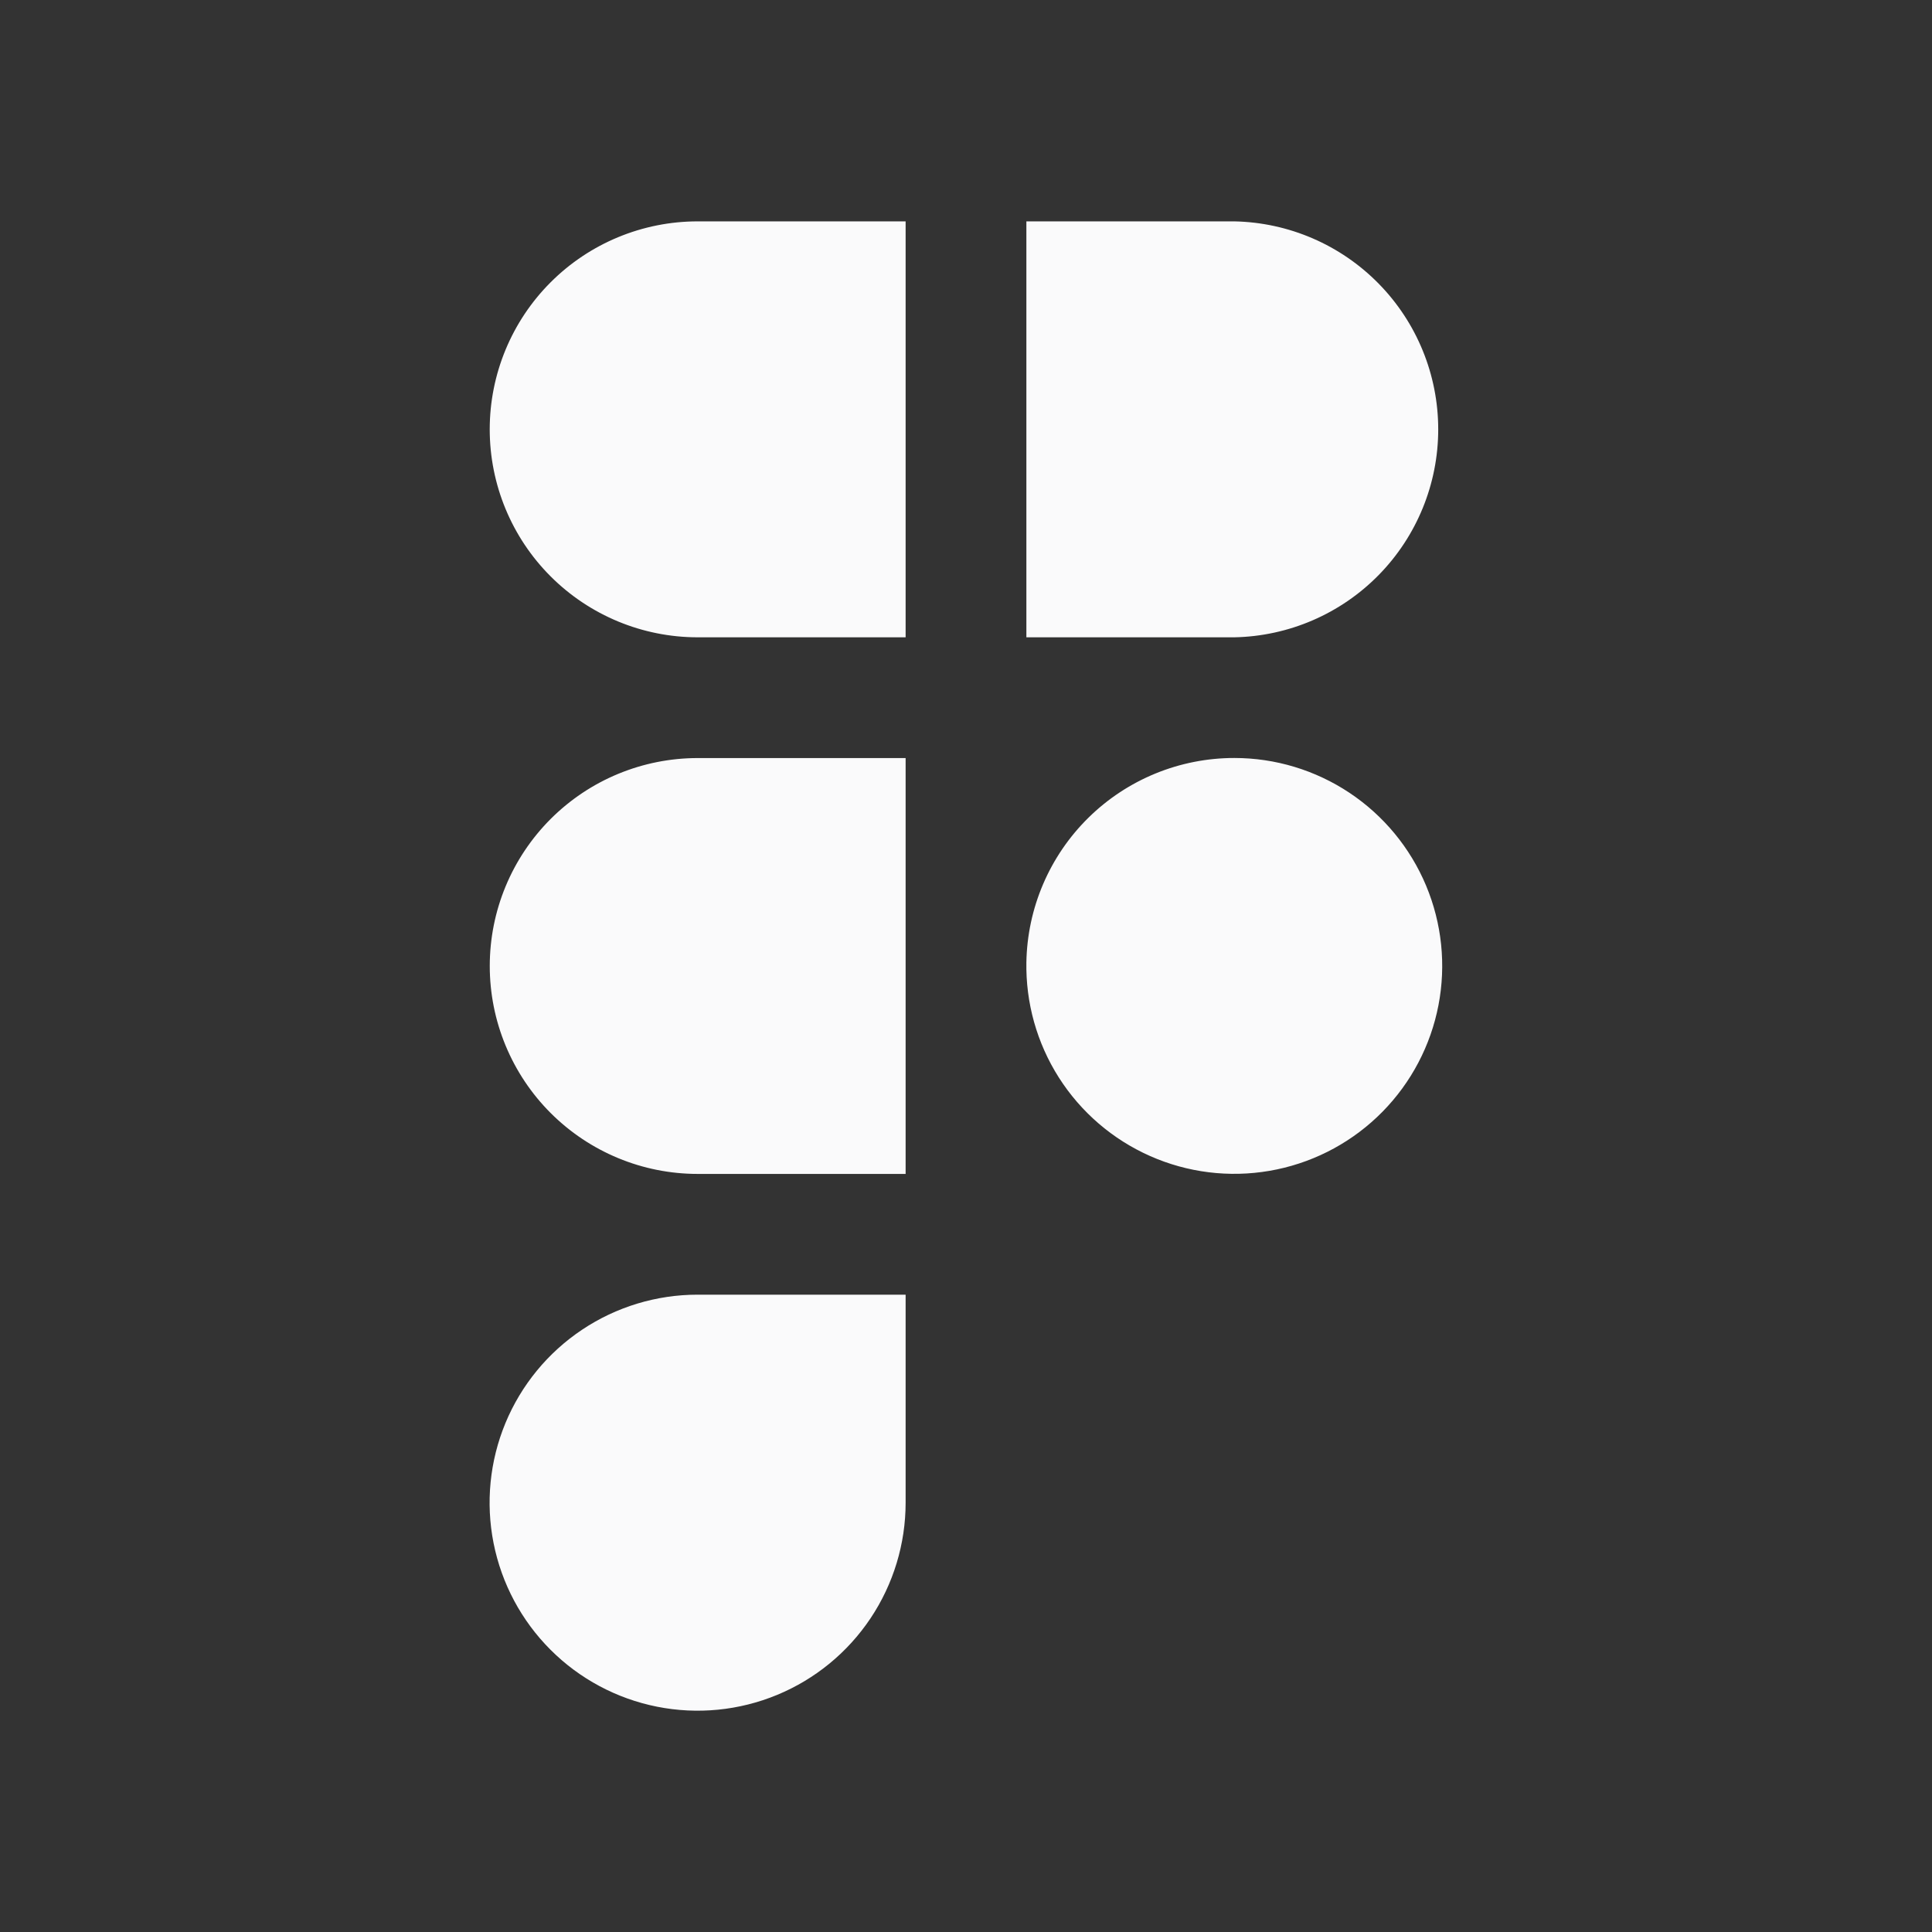 <svg width="100" height="100" viewBox="0 0 100 100" fill="none" xmlns="http://www.w3.org/2000/svg">
<rect x="0" y="0" width="100" height="100" fill="#333333" stroke="none"/>
<path fill-rule="evenodd" clip-rule="evenodd" d="M36.112 39.237C34.699 39.237 33.3 39.516 31.994 40.056C30.688 40.597 29.502 41.39 28.502 42.389C27.503 43.389 26.71 44.575 26.169 45.881C25.628 47.187 25.35 48.586 25.35 50C25.35 51.413 25.628 52.812 26.169 54.118C26.71 55.424 27.503 56.611 28.502 57.61C29.502 58.609 30.688 59.402 31.994 59.943C33.3 60.484 34.699 60.762 36.112 60.762H46.875V39.237H36.112ZM46.875 32.987H36.112C33.258 32.987 30.52 31.853 28.501 29.834C26.482 27.816 25.348 25.078 25.348 22.223C25.348 19.368 26.482 16.63 28.501 14.611C30.52 12.592 33.258 11.458 36.112 11.458H46.875V32.987ZM53.125 11.458V32.987H63.888C66.706 32.932 69.39 31.773 71.363 29.761C73.337 27.748 74.442 25.041 74.442 22.223C74.442 19.404 73.337 16.697 71.363 14.685C69.39 12.672 66.706 11.514 63.888 11.458H53.125ZM63.888 39.233C61.062 39.233 58.351 40.343 56.337 42.325C54.324 44.306 53.17 47 53.125 49.825V50.17C53.16 52.291 53.82 54.355 55.023 56.101C56.227 57.848 57.919 59.2 59.889 59.988C61.858 60.776 64.016 60.964 66.092 60.529C68.168 60.095 70.07 59.056 71.557 57.544C73.045 56.032 74.053 54.114 74.454 52.032C74.856 49.949 74.632 47.794 73.813 45.837C72.993 43.881 71.614 42.21 69.848 41.035C68.082 39.86 66.009 39.233 63.888 39.233ZM36.112 67.012C33.983 67.011 31.901 67.642 30.13 68.825C28.359 70.007 26.978 71.688 26.162 73.656C25.347 75.623 25.133 77.788 25.548 79.877C25.963 81.966 26.988 83.884 28.494 85.391C29.999 86.897 31.918 87.922 34.006 88.338C36.095 88.754 38.26 88.541 40.228 87.726C42.195 86.912 43.877 85.532 45.06 83.761C46.243 81.99 46.875 79.909 46.875 77.779V67.012H36.112Z" fill="#FAFAFB"/>
</svg>